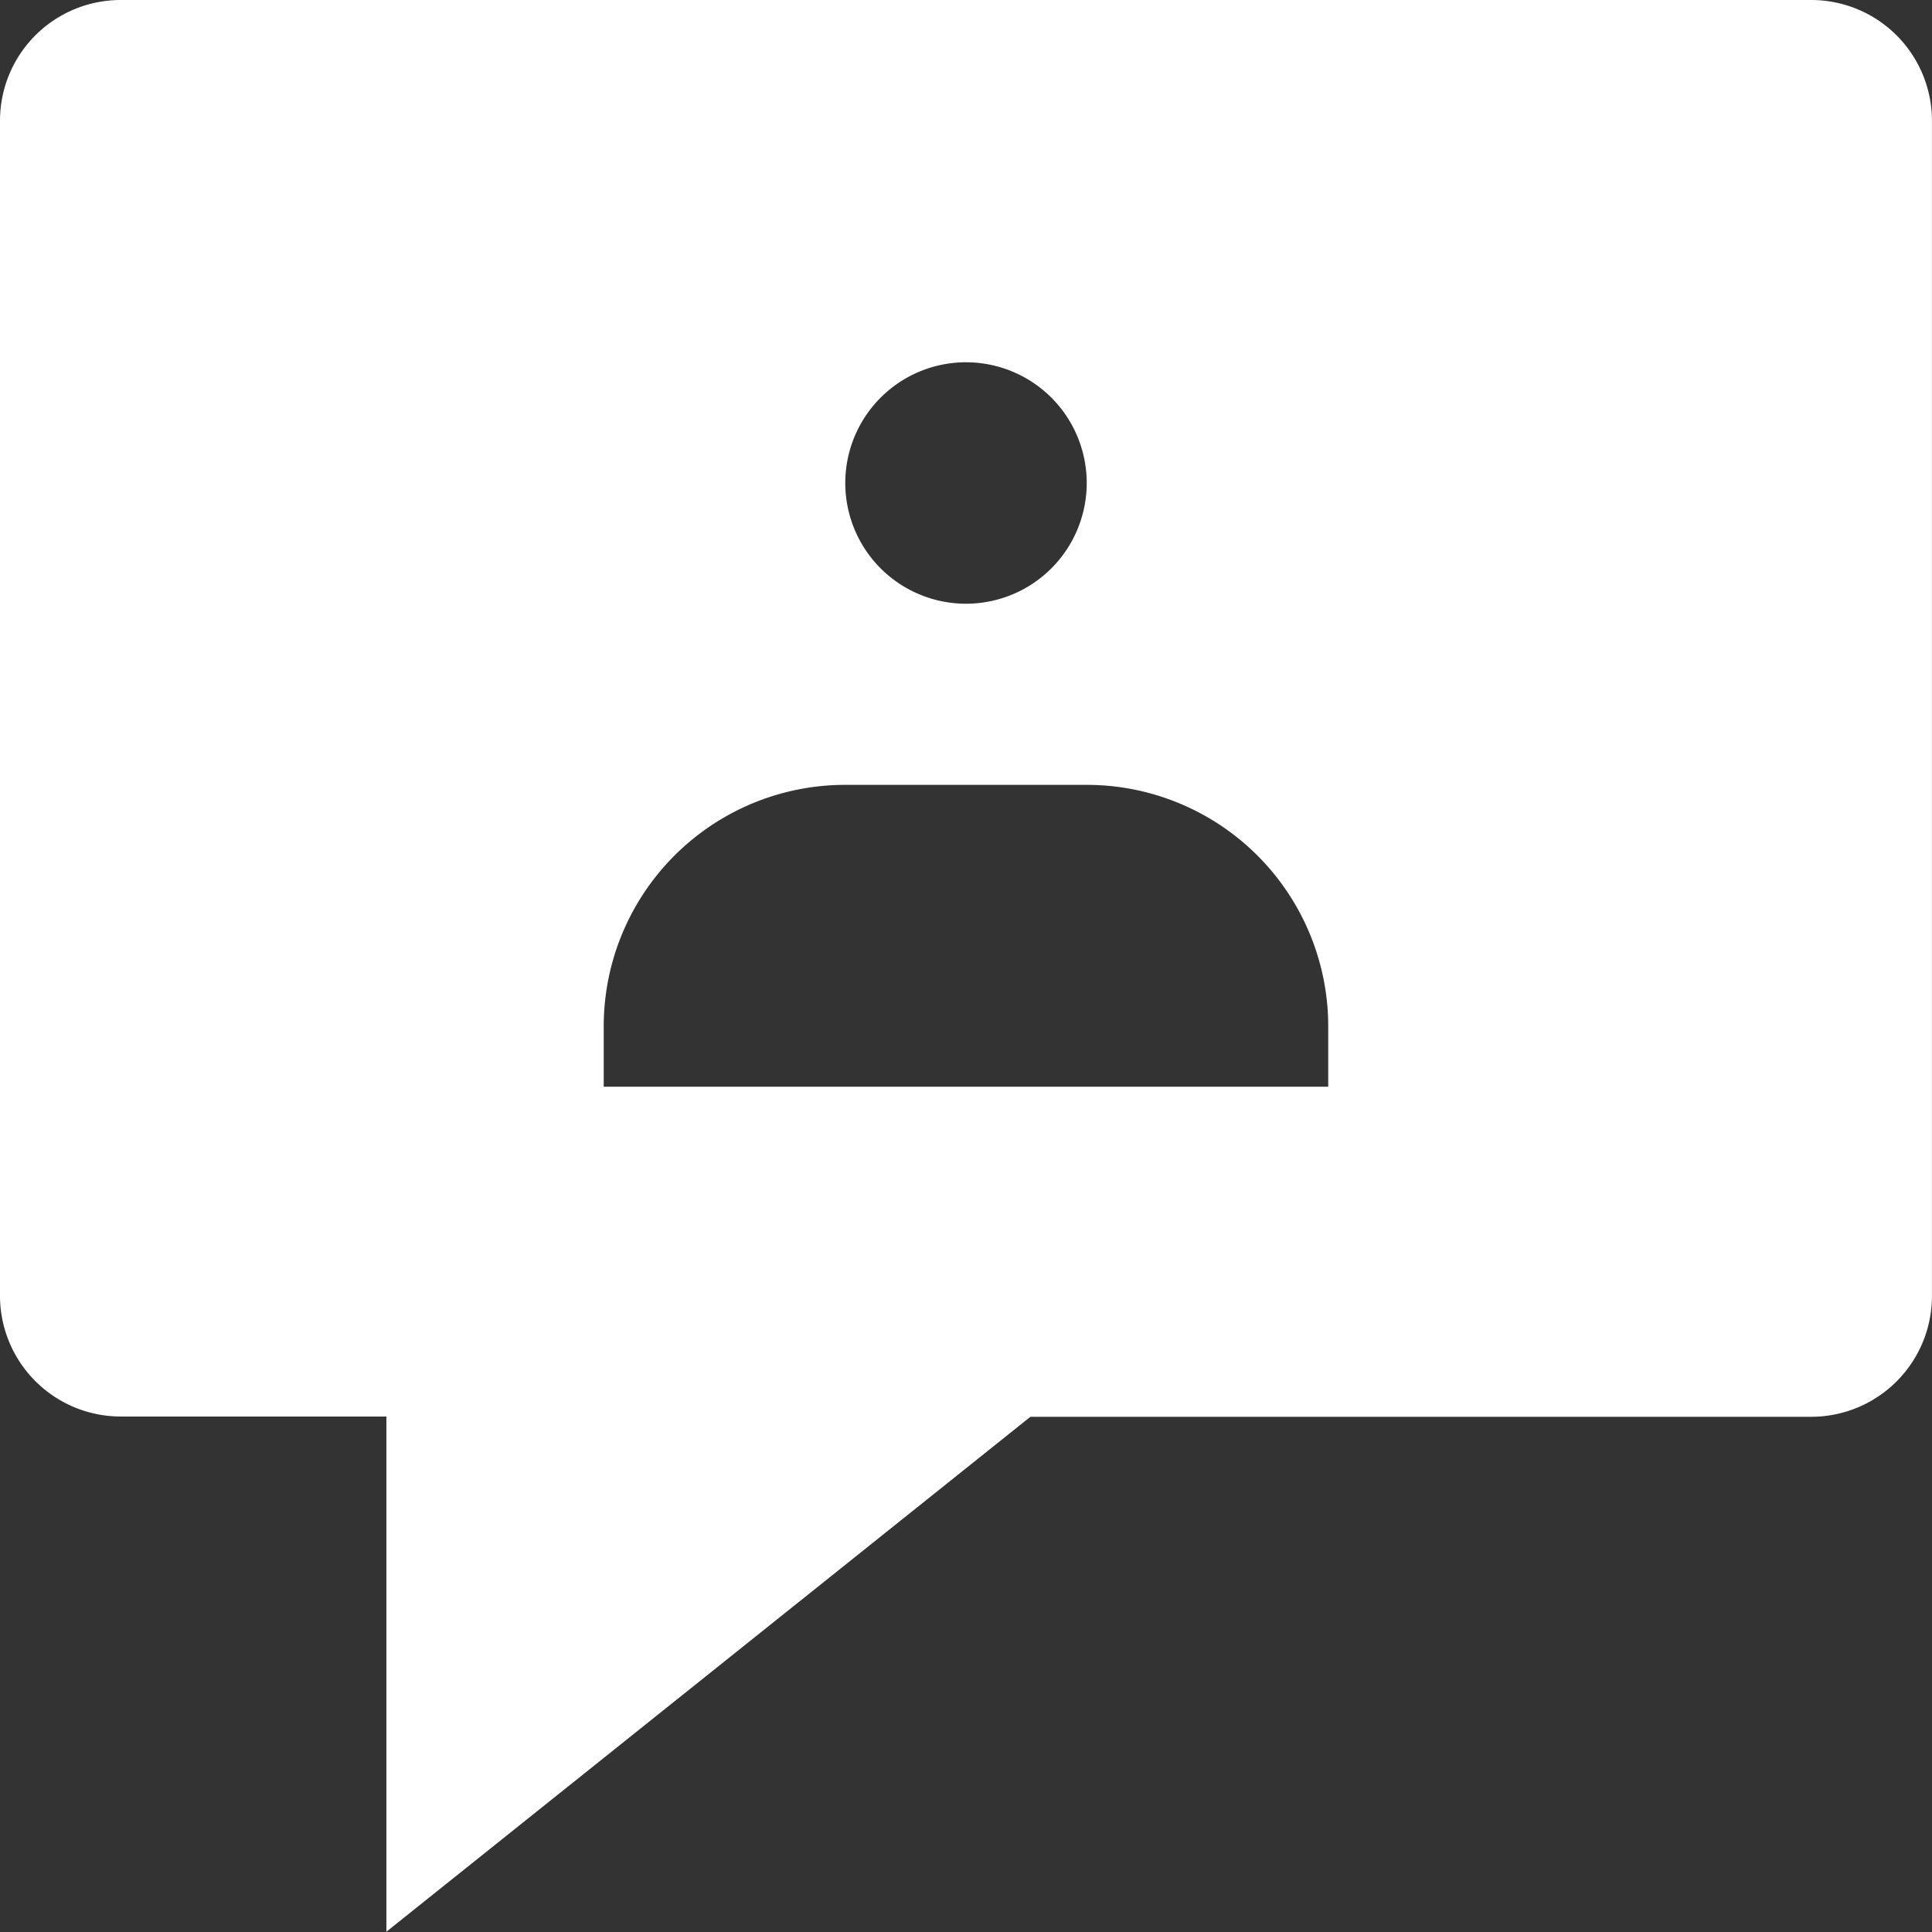 <svg xmlns="http://www.w3.org/2000/svg" width="34.856" height="34.856" viewBox="0 0 34.856 34.856">
  <rect x="0" y="0" width="34.856" height="34.856" fill="#333333" stroke="none"/>
  <path id="qa-wgyc-6" d="M2.178,0A2.178,2.178,0,0,0,0,2.178v21.2a2.179,2.179,0,0,0,2.178,2.178H6.971v9.295L18.59,25.561H32.677a2.179,2.179,0,0,0,2.178-2.178V2.178A2.178,2.178,0,0,0,32.677,0ZM19.606,8.714a2.178,2.178,0,1,1-2.178-2.178A2.178,2.178,0,0,1,19.606,8.714ZM15.249,14.16a4.357,4.357,0,0,0-4.357,4.357v1.089H23.963V18.517a4.357,4.357,0,0,0-4.357-4.357Z" fill="#fff" fill-rule="evenodd"/>
</svg>
